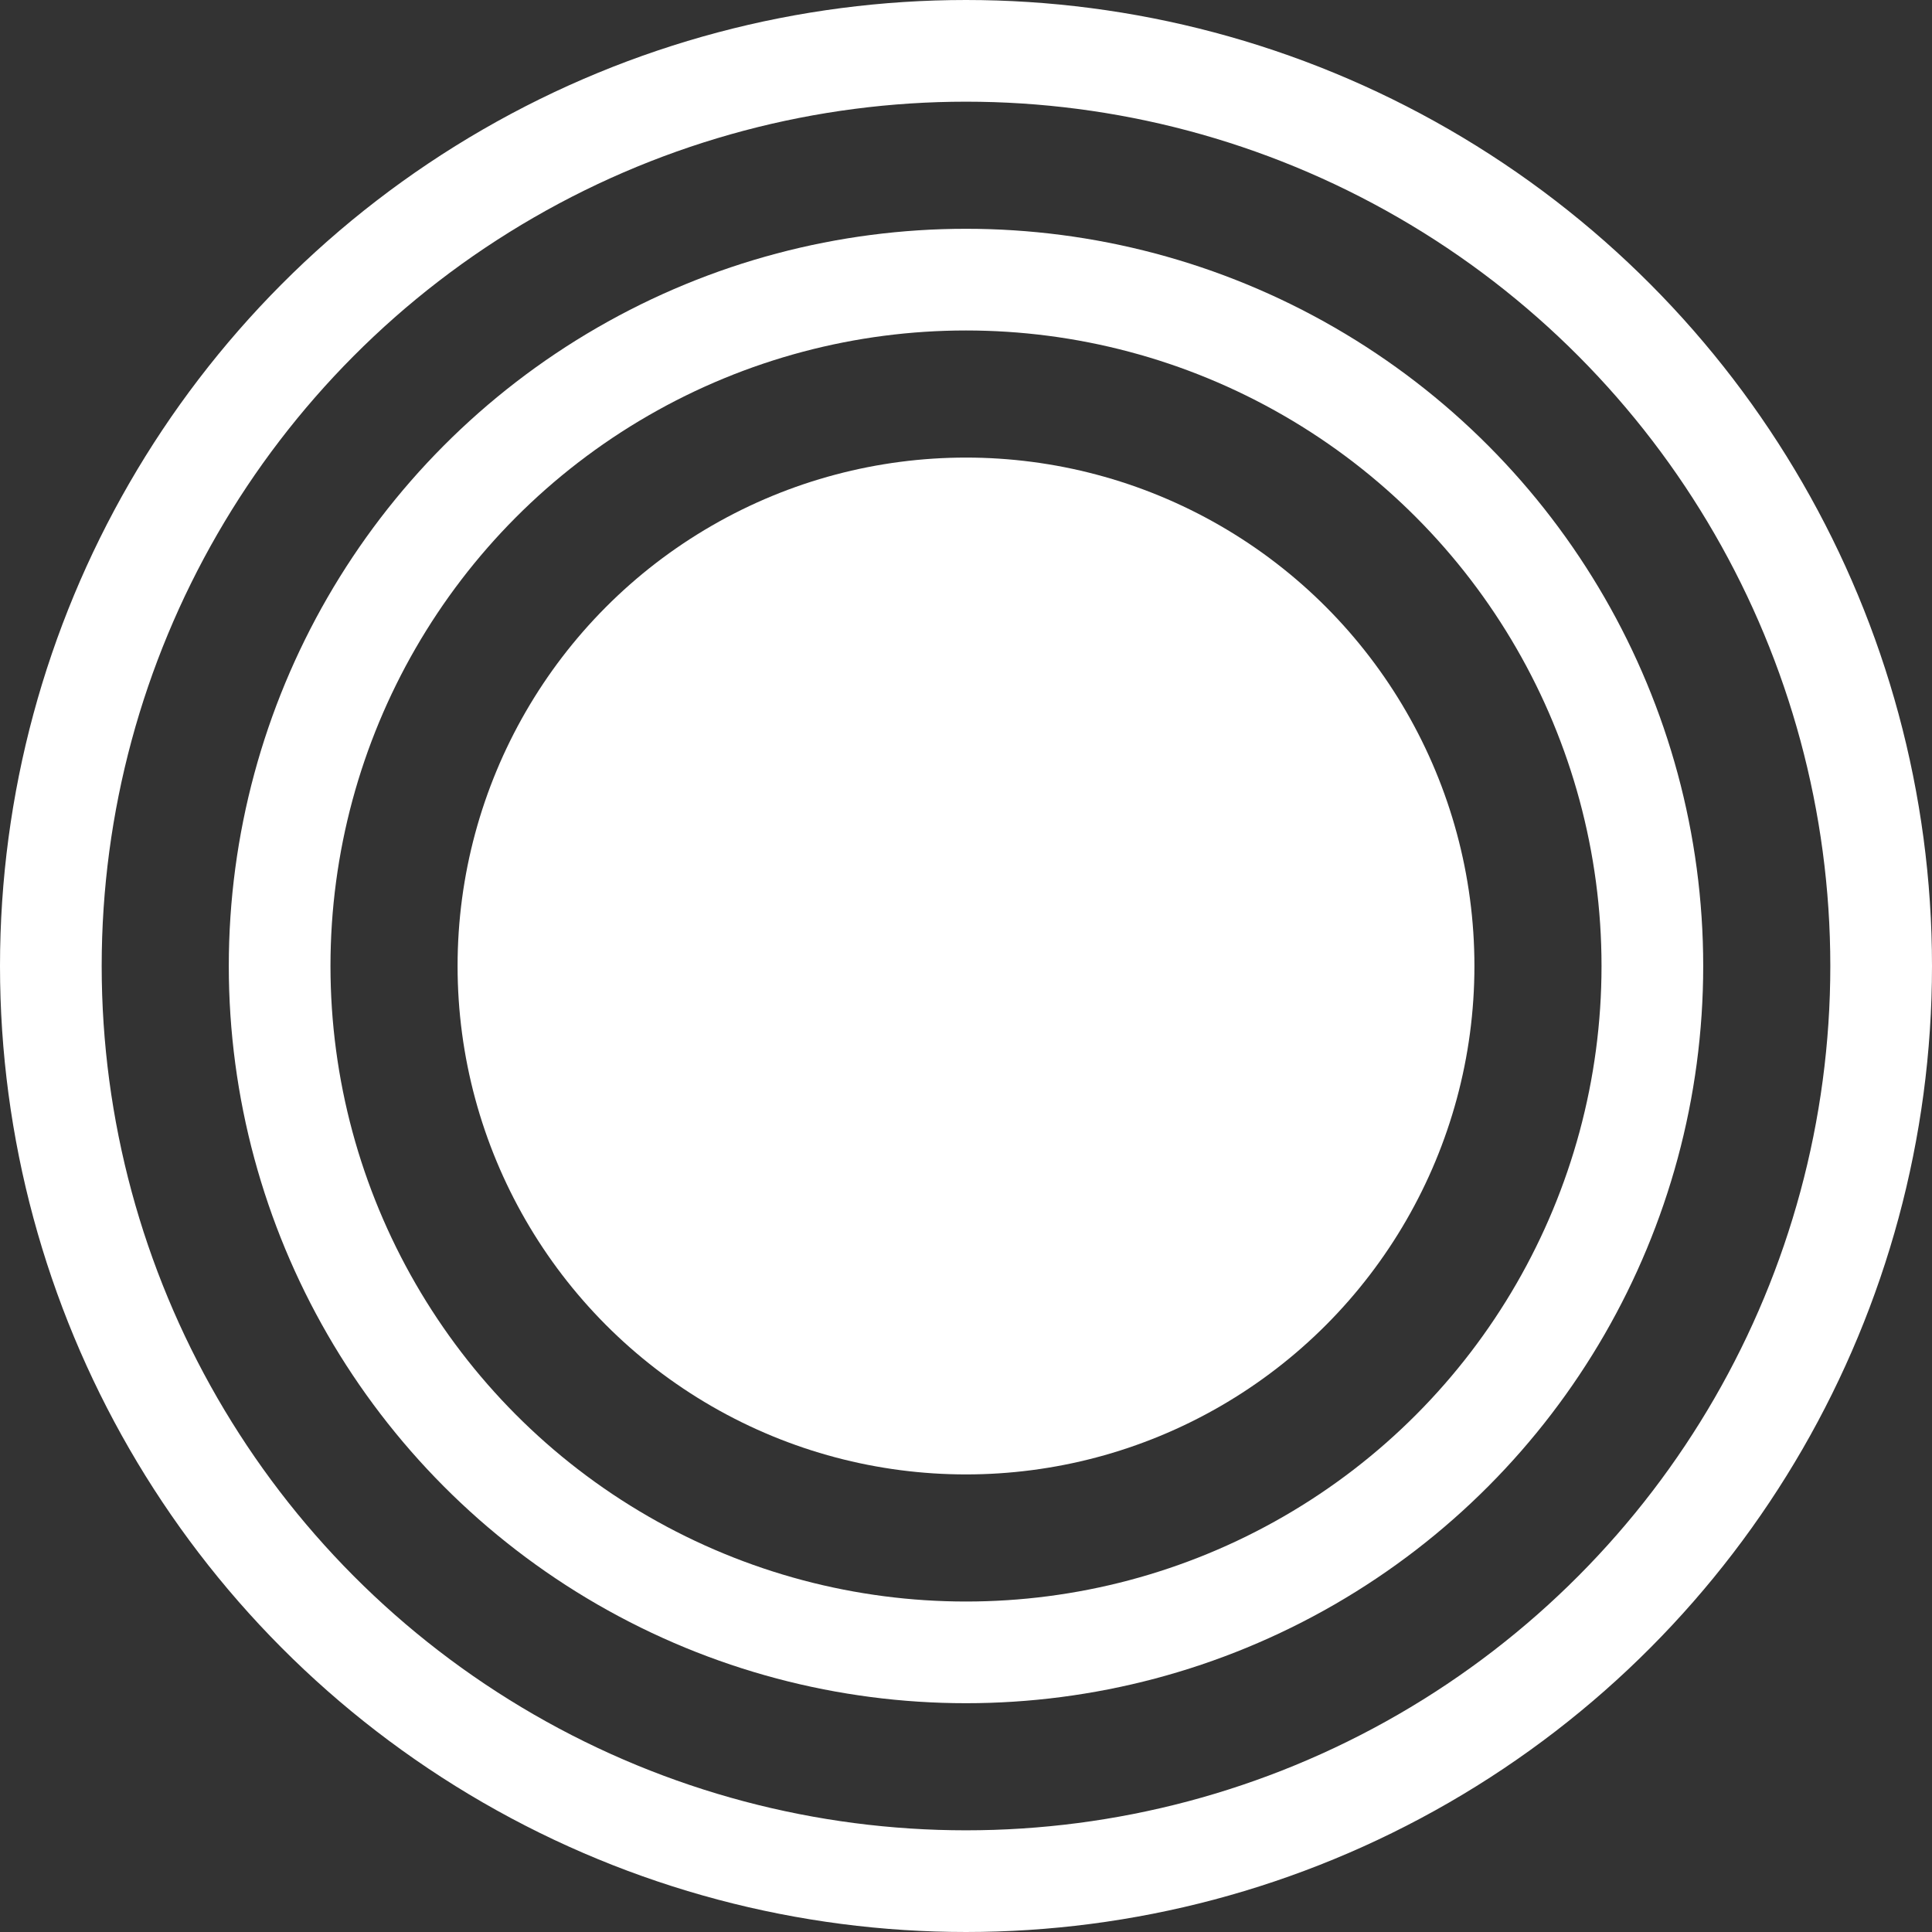 <svg xmlns="http://www.w3.org/2000/svg" width="38" height="38"><rect width="100%" height="100%" fill="#333333" stroke="none"/><circle fill="none" stroke="#FFF" stroke-width="2" stroke-miterlimit="10" cx="19" cy="19" r="18"/><circle fill="#FFF" stroke="#FFF" stroke-width="2" stroke-miterlimit="10" cx="19" cy="19" r="9"/><circle fill="none" stroke="#FFF" stroke-width="2" stroke-miterlimit="10" cx="19" cy="19" r="13.5"/></svg>